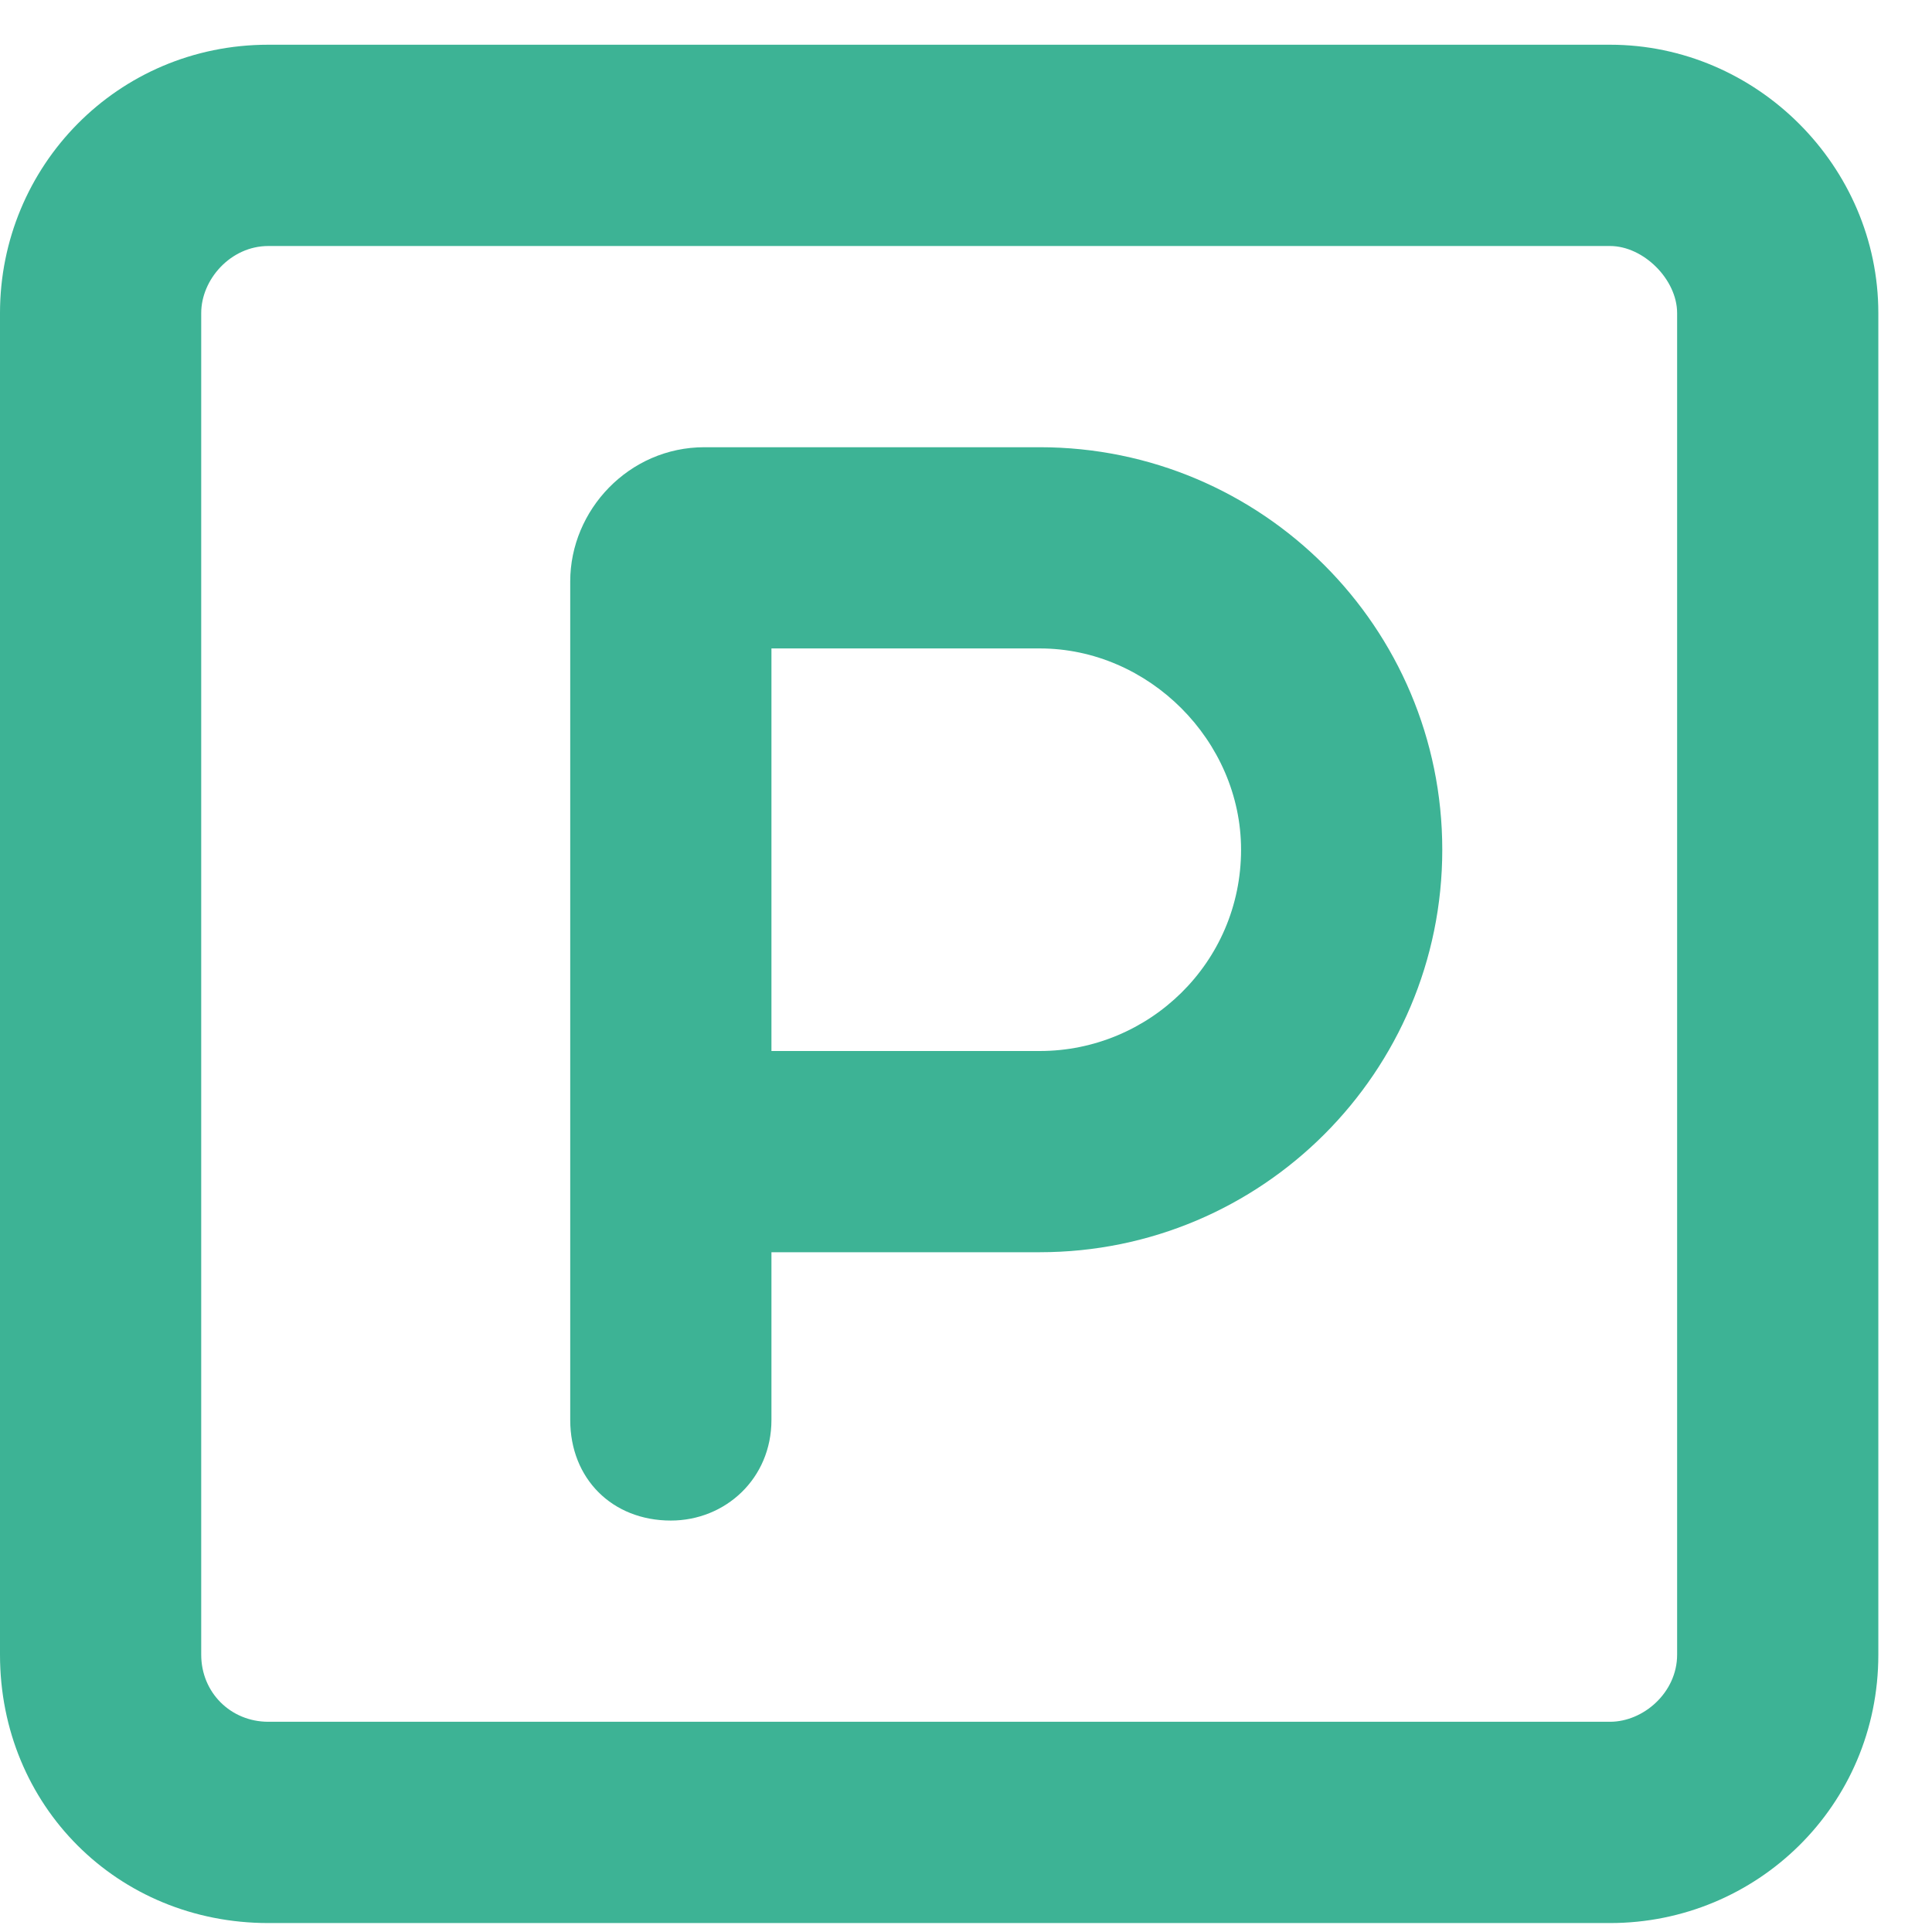 <svg width="27" height="27" viewBox="0 0 27 27" fill="none" xmlns="http://www.w3.org/2000/svg">
    <path d="M14.531 17.5H10.781V19.844C10.781 20.664 10.137 21.25 9.375 21.25C8.555 21.25 7.969 20.664 7.969 19.844V8.125C7.969 7.129 8.789 6.25 9.844 6.25H14.531C17.637 6.25 20.156 8.77 20.156 11.875C20.156 14.98 17.637 17.5 14.531 17.5ZM14.531 14.688C16.055 14.688 17.344 13.457 17.344 11.875C17.344 10.352 16.055 9.062 14.531 9.062H10.781V14.688H14.531ZM0 4.375C0 2.324 1.641 0.625 3.75 0.625H22.5C24.551 0.625 26.25 2.324 26.25 4.375V23.125C26.25 25.234 24.551 26.875 22.5 26.875H3.75C1.641 26.875 0 25.234 0 23.125V4.375ZM2.812 4.375V23.125C2.812 23.652 3.223 24.062 3.75 24.062H22.5C22.969 24.062 23.438 23.652 23.438 23.125V4.375C23.438 3.906 22.969 3.438 22.5 3.438H3.75C3.223 3.438 2.812 3.906 2.812 4.375Z" fill="#3DB395"/>
</svg>
